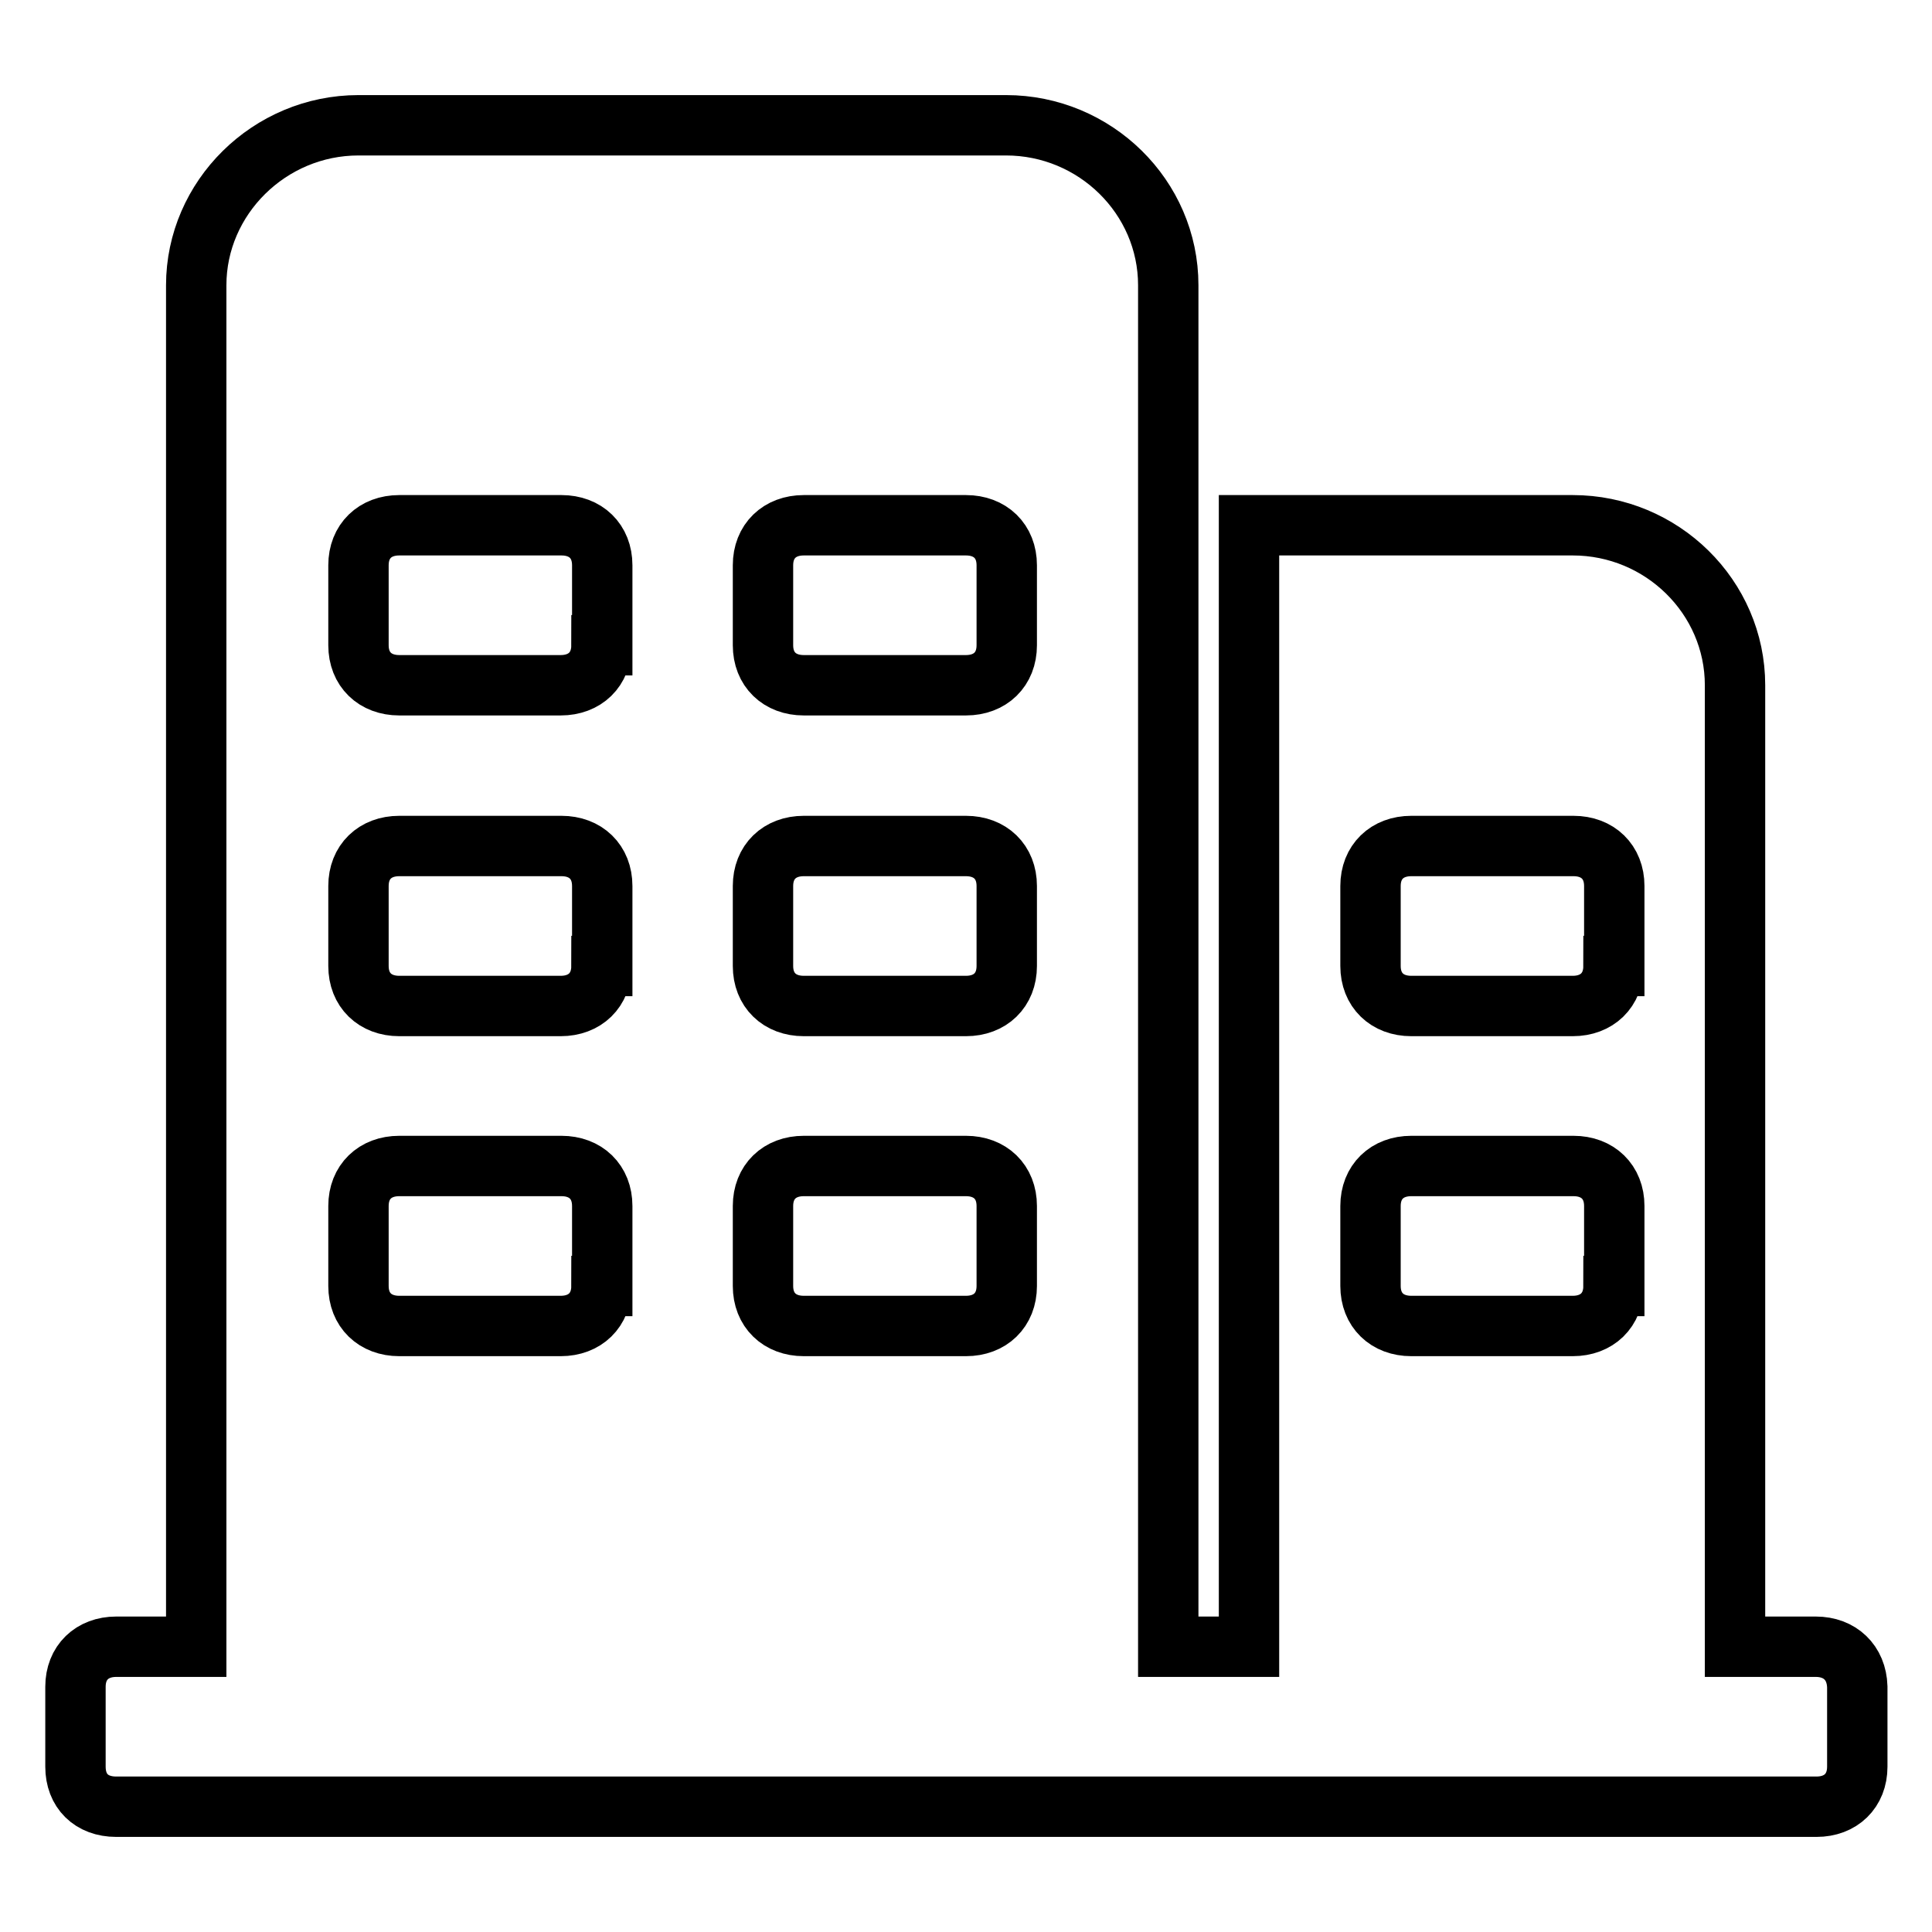 <?xml version="1.0" encoding="utf-8"?>
<!-- Svg Vector Icons : http://www.onlinewebfonts.com/icon -->
<!DOCTYPE svg PUBLIC "-//W3C//DTD SVG 1.1//EN" "http://www.w3.org/Graphics/SVG/1.1/DTD/svg11.dtd">
<svg version="1.1" xmlns="http://www.w3.org/2000/svg" xmlns:xlink="http://www.w3.org/1999/xlink" x="0px" y="0px" viewBox="0 0 256 256" enable-background="new 0 0 256 256" xml:space="preserve">
<g> <path stroke-width="8" fill-opacity="0" stroke="#000000"  d="M240.6,218.2h-10.7V90.8c0-11.7-9.7-21.2-21.5-21.2h-42.9v148.6h-10.7V37.8c0-11.7-9.7-21.2-21.5-21.2H47.5 c-11.8,0-21.5,9.6-21.5,21.2v180.4H15.4c-3.2,0-5.4,2.1-5.4,5.3v10.6c0,3.2,2.1,5.3,5.4,5.3h225.3c3.2,0,5.4-2.1,5.4-5.3v-10.6 C246,220.3,243.8,218.2,240.6,218.2L240.6,218.2z M79.7,170.4c0,3.2-2.2,5.3-5.4,5.3H52.9c-3.2,0-5.4-2.1-5.4-5.3v-10.6 c0-3.2,2.2-5.3,5.4-5.3h21.5c3.2,0,5.4,2.1,5.4,5.3V170.4z M79.7,128c0,3.2-2.2,5.3-5.4,5.3H52.9c-3.2,0-5.4-2.1-5.4-5.3v-10.6 c0-3.2,2.2-5.3,5.4-5.3h21.5c3.2,0,5.4,2.1,5.4,5.3V128z M79.7,85.5c0,3.2-2.2,5.3-5.4,5.3H52.9c-3.2,0-5.4-2.1-5.4-5.3V74.9 c0-3.2,2.2-5.3,5.4-5.3h21.5c3.2,0,5.4,2.1,5.4,5.3V85.5z M133.4,170.4c0,3.2-2.2,5.3-5.4,5.3h-21.5c-3.2,0-5.4-2.1-5.4-5.3v-10.6 c0-3.2,2.2-5.3,5.4-5.3H128c3.2,0,5.4,2.1,5.4,5.3V170.4z M133.4,128c0,3.2-2.2,5.3-5.4,5.3h-21.5c-3.2,0-5.4-2.1-5.4-5.3v-10.6 c0-3.2,2.2-5.3,5.4-5.3H128c3.2,0,5.4,2.1,5.4,5.3V128z M133.4,85.5c0,3.2-2.2,5.3-5.4,5.3h-21.5c-3.2,0-5.4-2.1-5.4-5.3V74.9 c0-3.2,2.2-5.3,5.4-5.3H128c3.2,0,5.4,2.1,5.4,5.3V85.5z M213.8,170.4c0,3.2-2.2,5.3-5.4,5.3H187c-3.2,0-5.4-2.1-5.4-5.3v-10.6 c0-3.2,2.2-5.3,5.4-5.3h21.5c3.2,0,5.4,2.1,5.4,5.3V170.4z M213.8,128c0,3.2-2.2,5.3-5.4,5.3H187c-3.2,0-5.4-2.1-5.4-5.3v-10.6 c0-3.2,2.2-5.3,5.4-5.3h21.5c3.2,0,5.4,2.1,5.4,5.3V128z"/></g>
</svg>